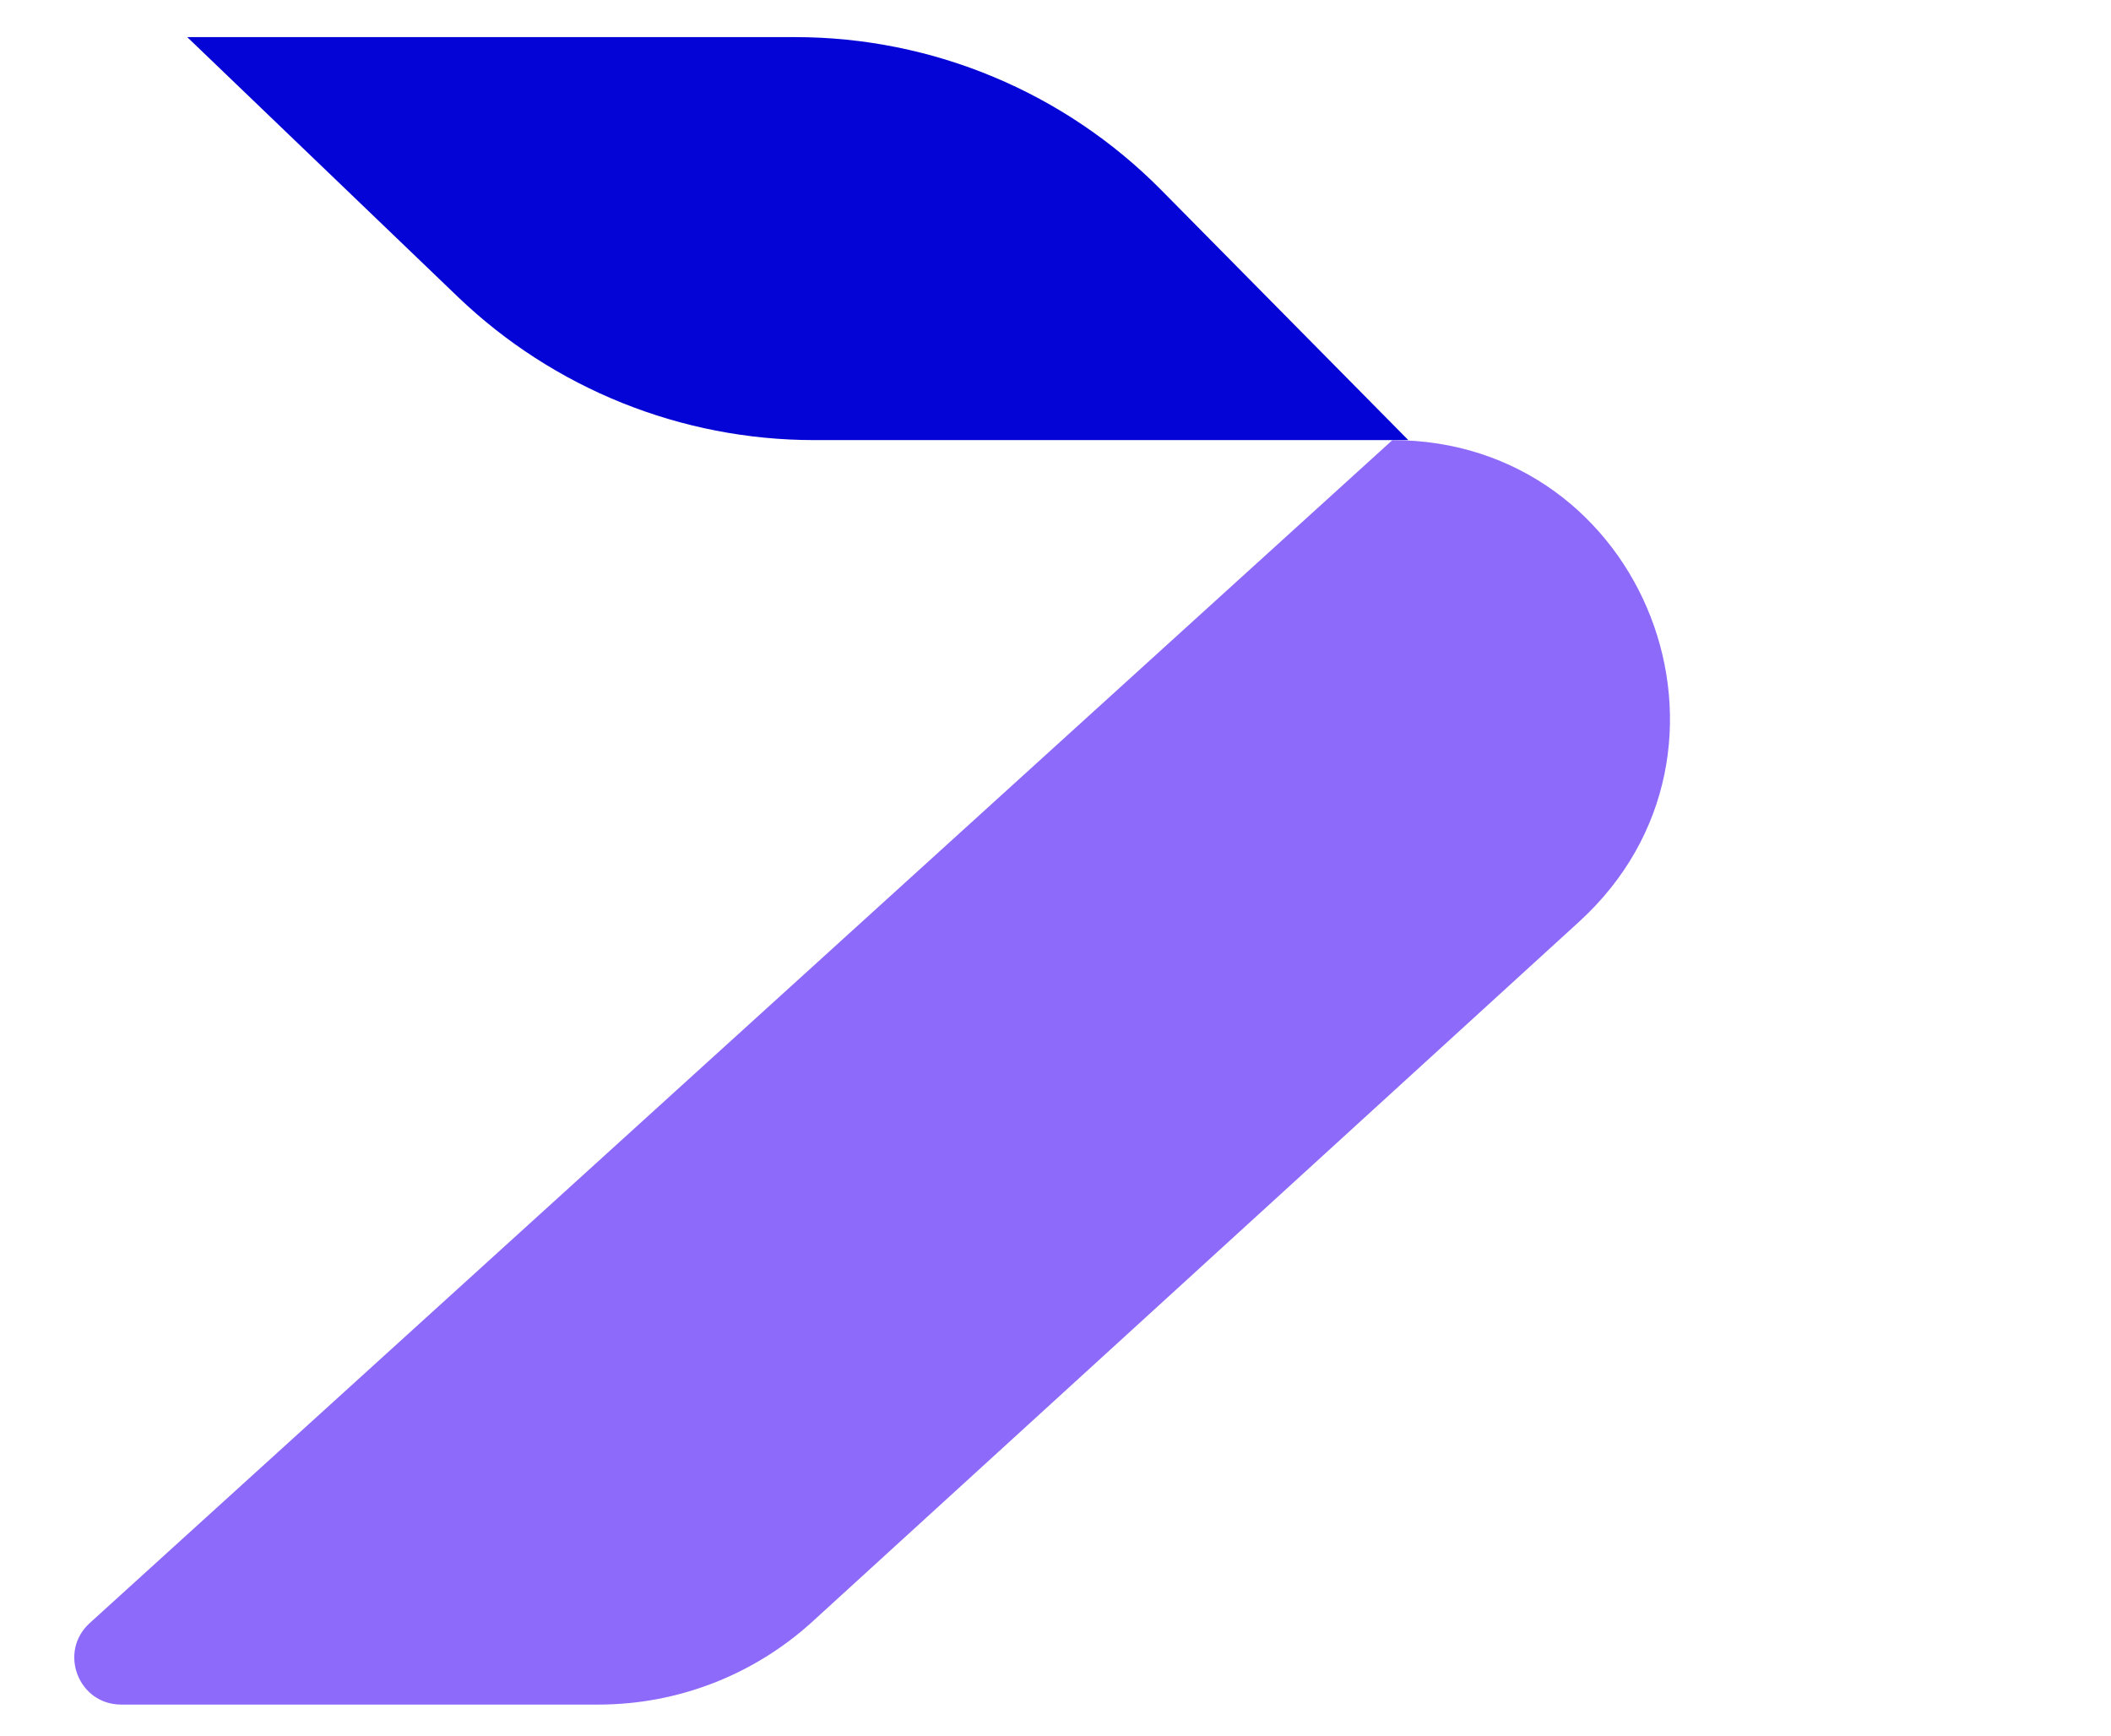 <svg width="45" height="37" viewBox="0 0 45 37" fill="none" xmlns="http://www.w3.org/2000/svg">
<path d="M30.021 9.382L24.756 4.053C22.694 1.966 19.882 0.791 16.948 0.791L3.991 0.791L9.757 6.325C11.801 8.286 14.524 9.382 17.358 9.382L30.021 9.382Z" fill="#0504D6"/>
<path d="M29.682 9.382C35.074 9.382 37.645 16.013 33.663 19.648L17.318 34.57C16.072 35.707 14.446 36.338 12.759 36.338L2.583 36.338C1.671 36.338 1.237 35.215 1.912 34.601L29.682 9.382Z" fill="#8D6AFA"/>
</svg>
